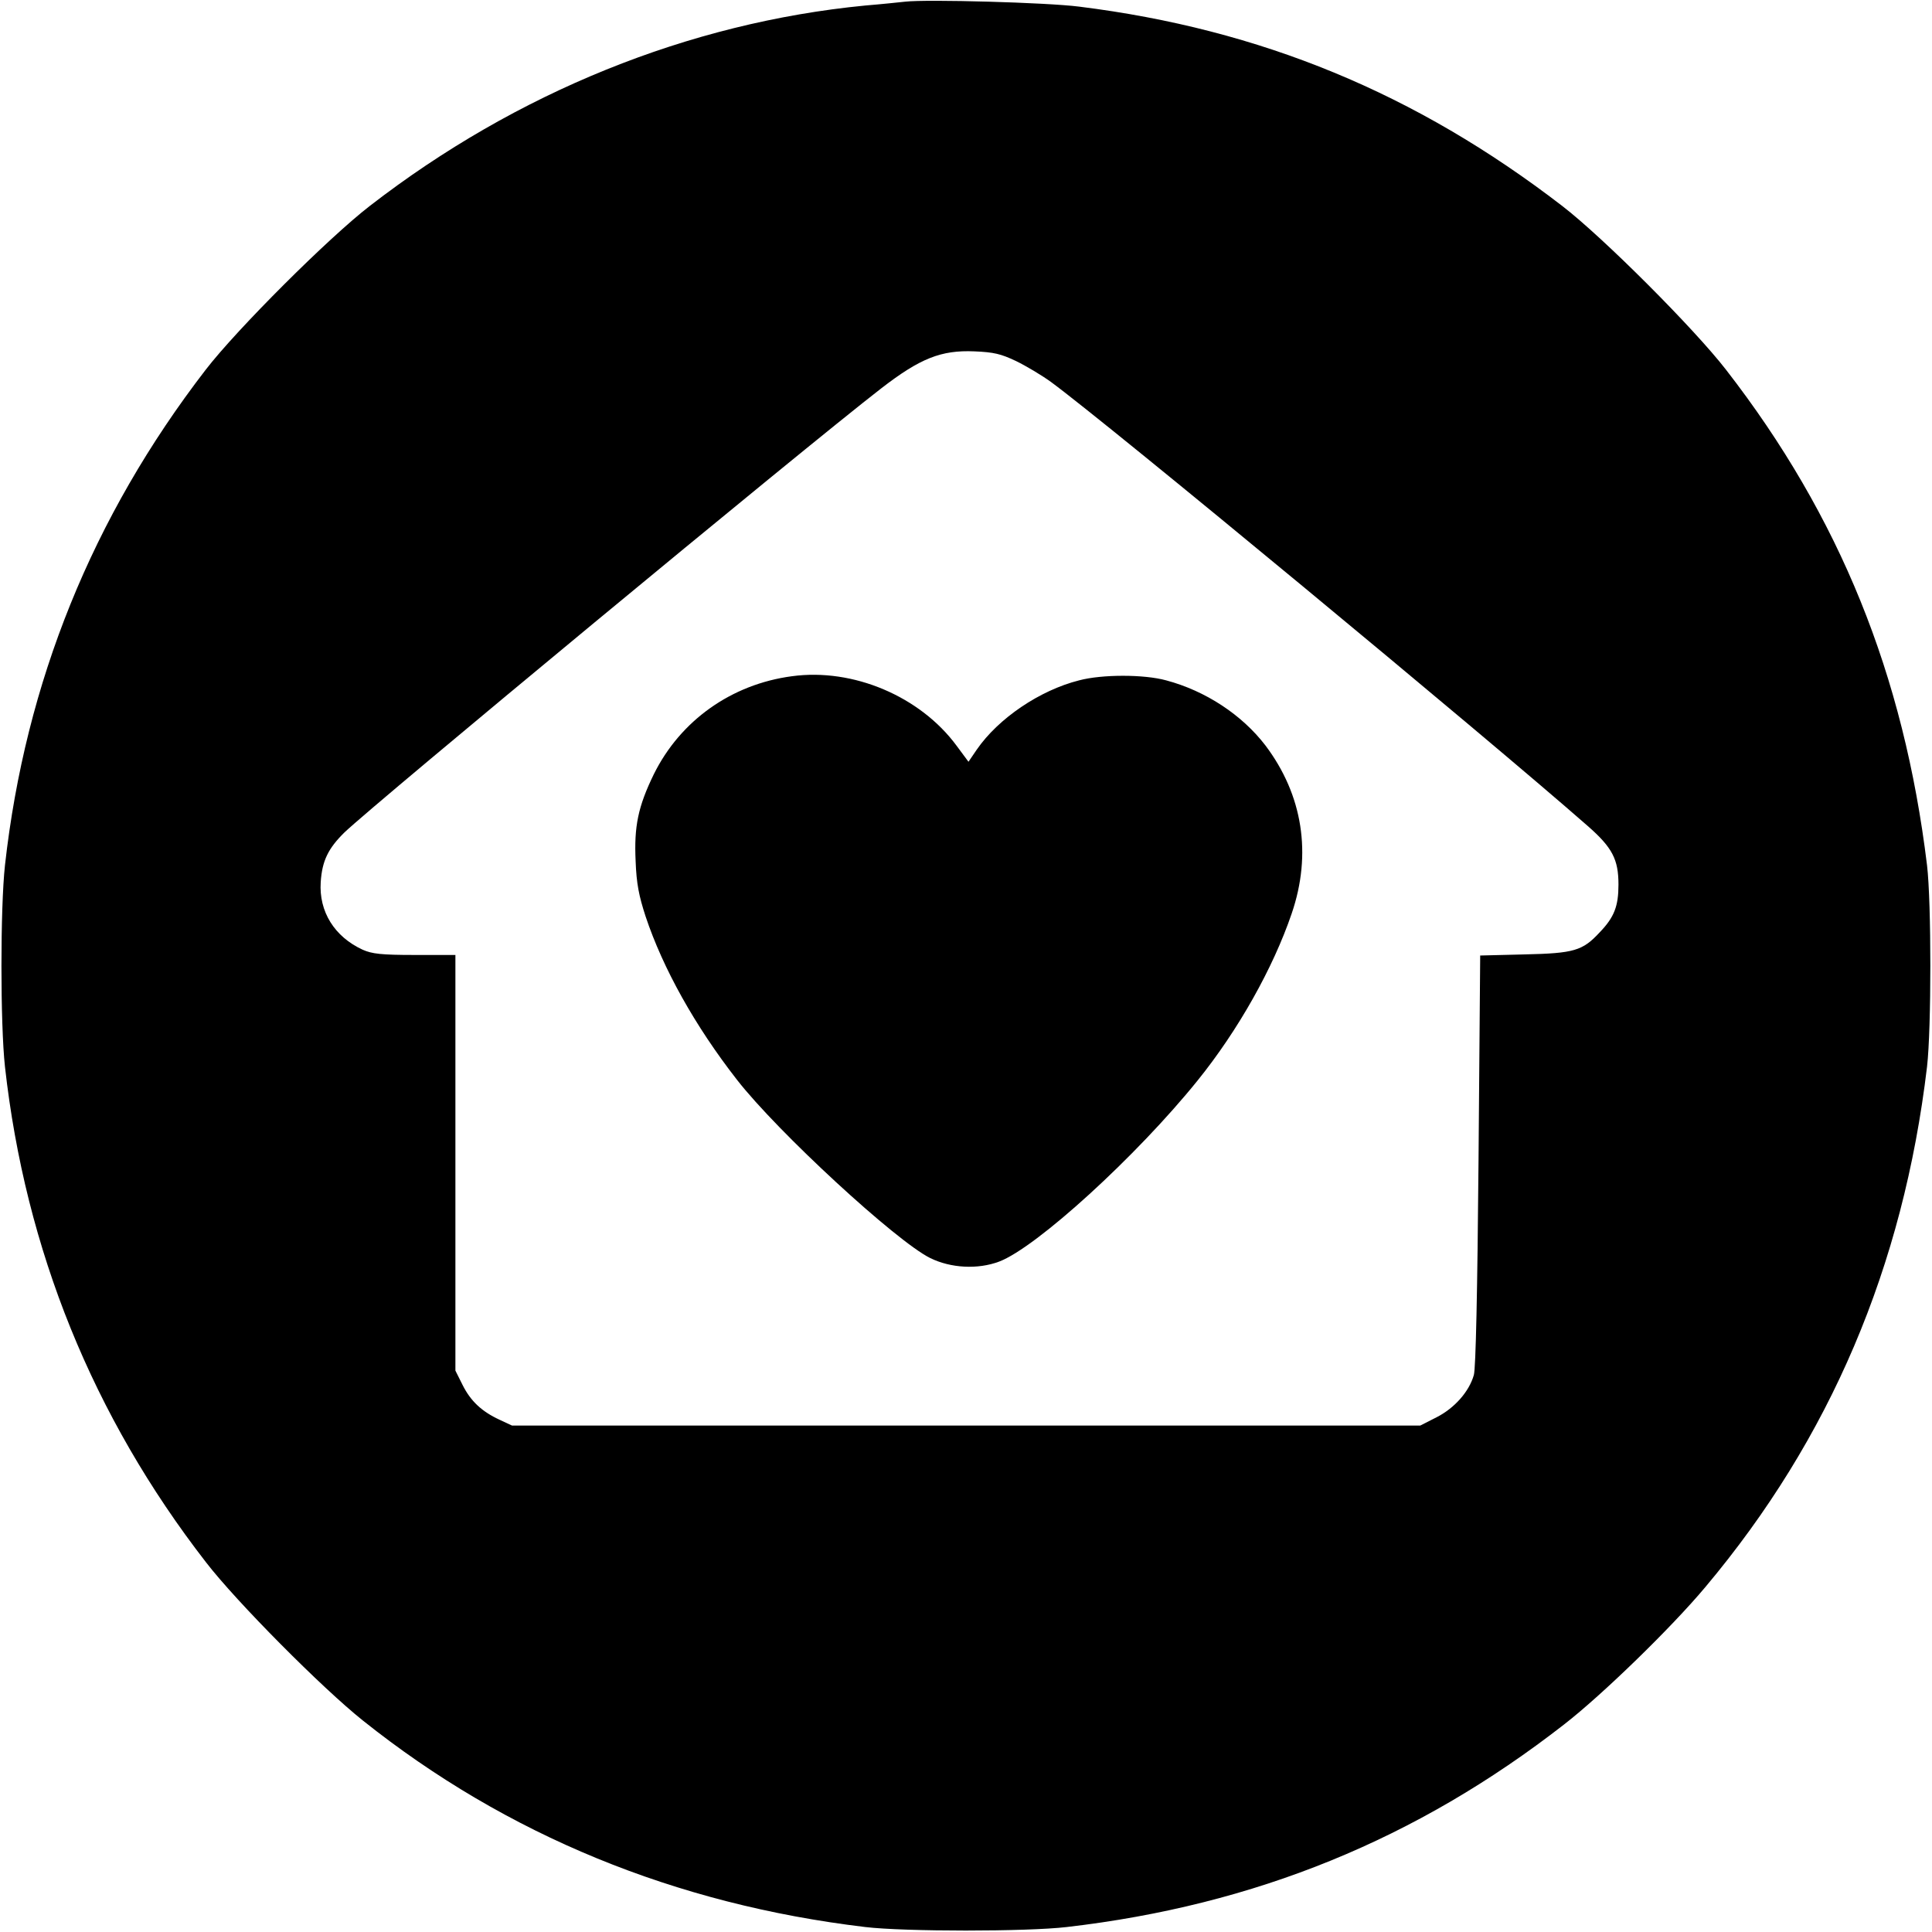 <?xml version="1.0" standalone="no"?>
<!DOCTYPE svg PUBLIC "-//W3C//DTD SVG 20010904//EN"
 "http://www.w3.org/TR/2001/REC-SVG-20010904/DTD/svg10.dtd">
<svg version="1.0" xmlns="http://www.w3.org/2000/svg"
 width="700pt" height="700pt" viewBox="0 0 700 700"
 preserveAspectRatio="xMidYMid meet">
<g transform="translate(0,700) scale(0.1,-0.1)"
fill="#000000" stroke="none">
<path d="M3280 6994 c-19 -2 -84 -9 -145 -14 -639 -62 -1264 -315 -1795 -726
-149 -115 -481 -446 -595 -594 -410 -532 -653 -1132 -727 -1795 -17 -155 -17
-575 0 -730 74 -663 318 -1266 728 -1795 110 -143 422 -457 569 -574 520 -415
1133 -666 1820 -748 142 -17 586 -17 730 0 682 79 1268 318 1802 734 138 107
389 351 512 498 452 538 717 1161 803 1885 16 139 16 595 0 730 -84 690 -316
1264 -728 1795 -116 150 -447 481 -594 594 -530 408 -1092 640 -1750 722 -117
15 -552 27 -630 18z m401 -1302 c37 -18 94 -52 127 -76 212 -156 1569 -1279
1945 -1609 89 -78 111 -121 111 -212 0 -78 -15 -118 -68 -173 -62 -67 -93 -76
-272 -80 l-161 -4 -6 -741 c-4 -480 -10 -755 -17 -779 -17 -60 -70 -120 -135
-153 l-59 -30 -1645 0 -1646 0 -45 21 c-65 30 -105 68 -134 126 l-26 52 0 753
0 753 -147 0 c-122 0 -155 4 -189 19 -102 47 -159 138 -152 245 5 77 27 122
86 180 112 107 1658 1387 1945 1609 141 109 217 139 337 134 71 -3 96 -9 151
-35z"/>
<path d="M2870 4550 c-220 -29 -405 -161 -501 -355 -57 -117 -72 -189 -66
-315 3 -82 12 -126 36 -200 63 -189 179 -397 331 -592 148 -190 577 -585 700
-646 75 -37 173 -42 250 -13 135 51 498 382 719 656 147 182 274 408 341 605
74 216 40 430 -95 609 -85 111 -217 198 -360 236 -80 22 -232 22 -315 0 -143
-36 -293 -138 -371 -251 l-30 -44 -43 58 c-132 179 -375 282 -596 252z"/>
</g>
</svg>
